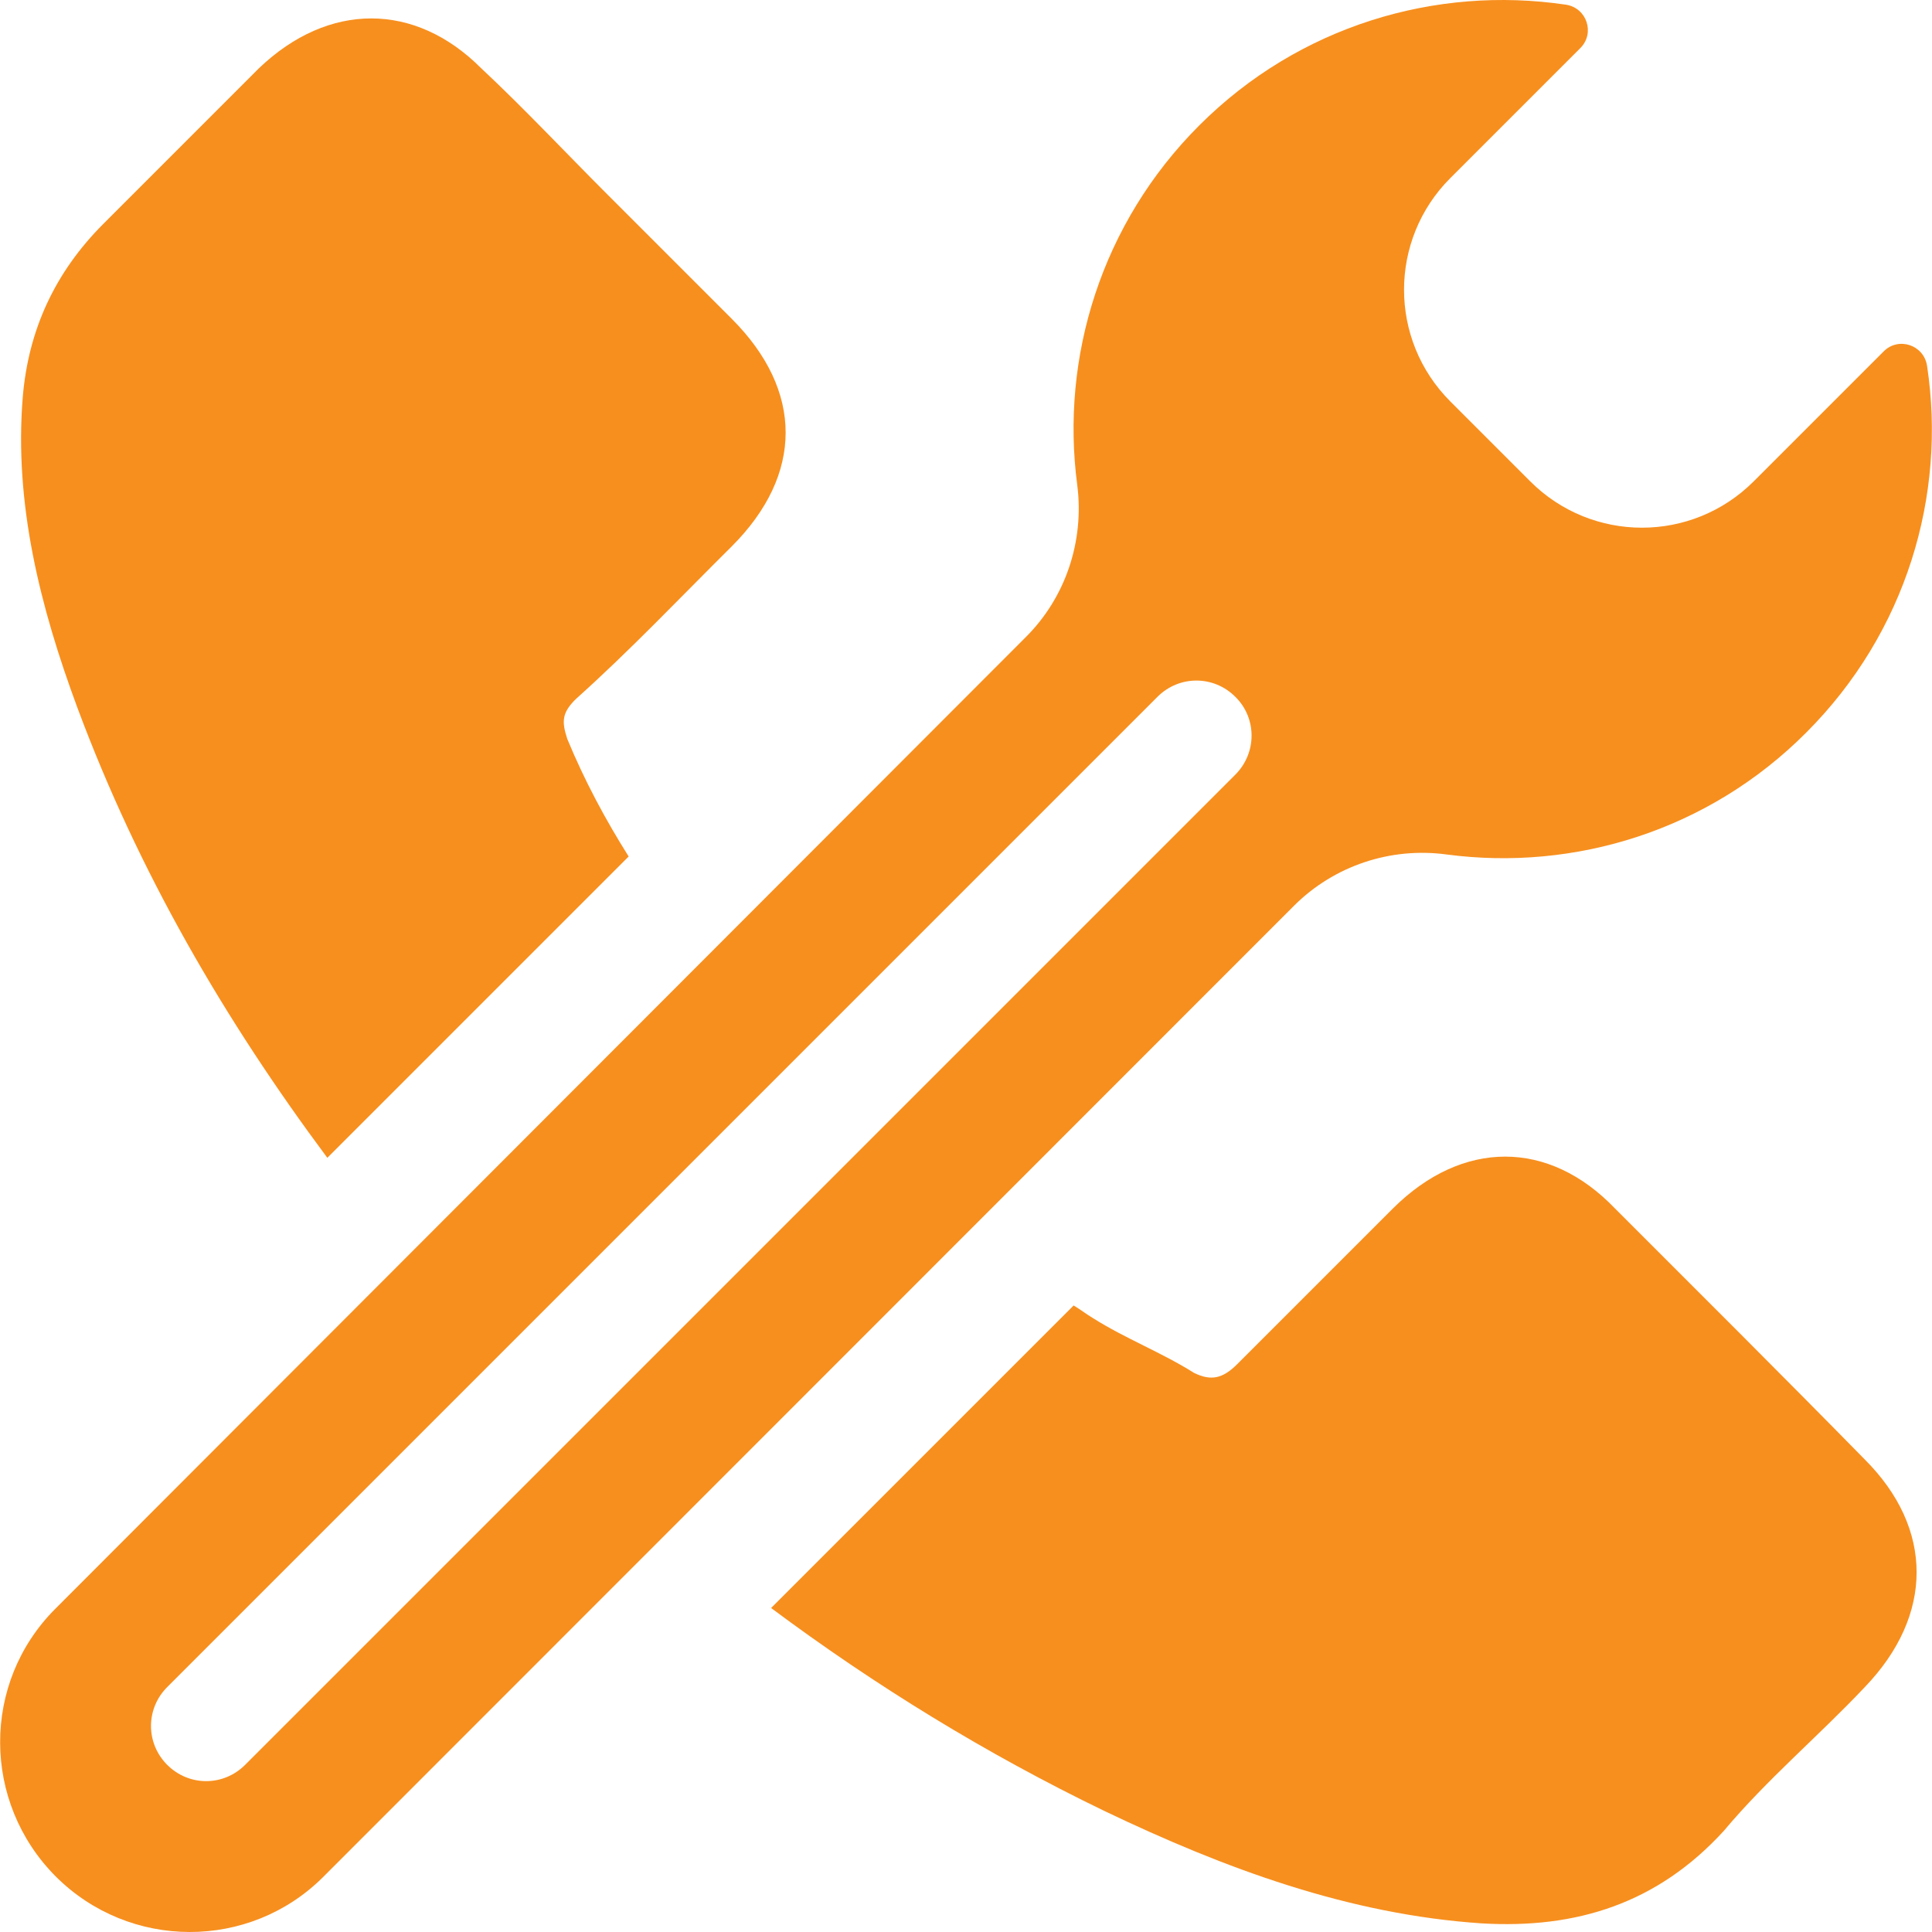 <?xml version="1.0" encoding="utf-8"?>
<!-- Generator: Adobe Illustrator 16.0.0, SVG Export Plug-In . SVG Version: 6.00 Build 0)  -->
<!DOCTYPE svg PUBLIC "-//W3C//DTD SVG 1.1//EN" "http://www.w3.org/Graphics/SVG/1.1/DTD/svg11.dtd">
<svg version="1.1" id="Capa_1" xmlns="http://www.w3.org/2000/svg" xmlns:xlink="http://www.w3.org/1999/xlink" x="0px" y="0px"
	 width="612px" height="612px" viewBox="0 0 612 612" enable-background="new 0 0 612 612" xml:space="preserve">
<g>
	<g>
		<path fill="#F78F1E" d="M103.69,366.764l95.451-95.451c-7.372-11.693-13.981-24.021-19.446-37.24
			c-1.779-5.465-1.779-8.262,2.796-12.71c17.285-15.506,32.791-31.902,49.314-48.297c22.75-22.75,22.75-49.314,0-72.065
			c-13.727-13.727-26.437-26.436-39.273-39.273c-13.727-13.727-26.437-27.326-40.163-40.163c-20.971-20.971-48.297-20.971-70.285,0
			C65.561,38.087,49.166,54.483,32.77,70.879C17.264,86.385,9.002,104.687,7.223,125.658c-2.796,33.808,5.465,66.6,17.285,98.501
			C43.955,276.397,71.153,323.042,103.69,366.764z"/>
		<path fill="#F78F1E" d="M511.549,382.778c-20.971-21.861-48.297-21.861-70.285,0c-16.396,16.396-32.791,32.791-49.314,49.314
			c-4.575,4.575-8.261,5.465-13.727,2.796c-10.04-6.355-21.86-10.931-31.901-17.285c-2.16-1.271-4.067-2.797-6.228-4.067
			l-95.833,95.832c32.918,24.53,67.998,46.137,105.619,64.312c38.257,18.303,77.53,32.792,119.473,35.588
			c30.122,1.779,55.669-6.355,76.641-29.232c13.727-16.396,30.122-30.123,44.738-45.629c21.861-22.75,21.861-50.204,0-72.064
			C564.549,435.651,537.985,409.215,511.549,382.778z"/>
		<path fill="#F78F1E" d="M458.295,270.678c40.417,5.338,82.868-7.499,113.88-38.638c31.647-31.647,44.484-75.115,38.257-116.168
			c-1.017-6.609-9.024-9.278-13.727-4.575l-41.18,41.18c-19.573,19.573-51.221,19.573-70.794,0l-25.293-25.292
			c-19.573-19.573-19.573-51.221,0-70.794l41.181-41.18c4.702-4.703,2.033-12.71-4.576-13.727
			c-41.18-6.101-84.521,6.609-116.168,38.256c-31.012,31.012-43.976,73.463-38.638,113.88c2.288,17.793-3.686,35.714-16.396,48.297
			L17.518,509.622c-23.386,23.387-23.259,61.262,0.127,84.774c23.386,23.387,61.389,23.514,84.775,0.128l307.45-307.578
			C422.58,274.236,440.501,268.263,458.295,270.678z M391.314,245.385L77.635,559.063c-6.863,6.863-17.793,6.863-24.657,0
			s-6.863-17.794,0-24.657l313.679-313.678c6.863-6.863,17.794-6.863,24.657,0C398.178,227.464,398.178,238.521,391.314,245.385z"/>
	</g>
</g>
</svg>
